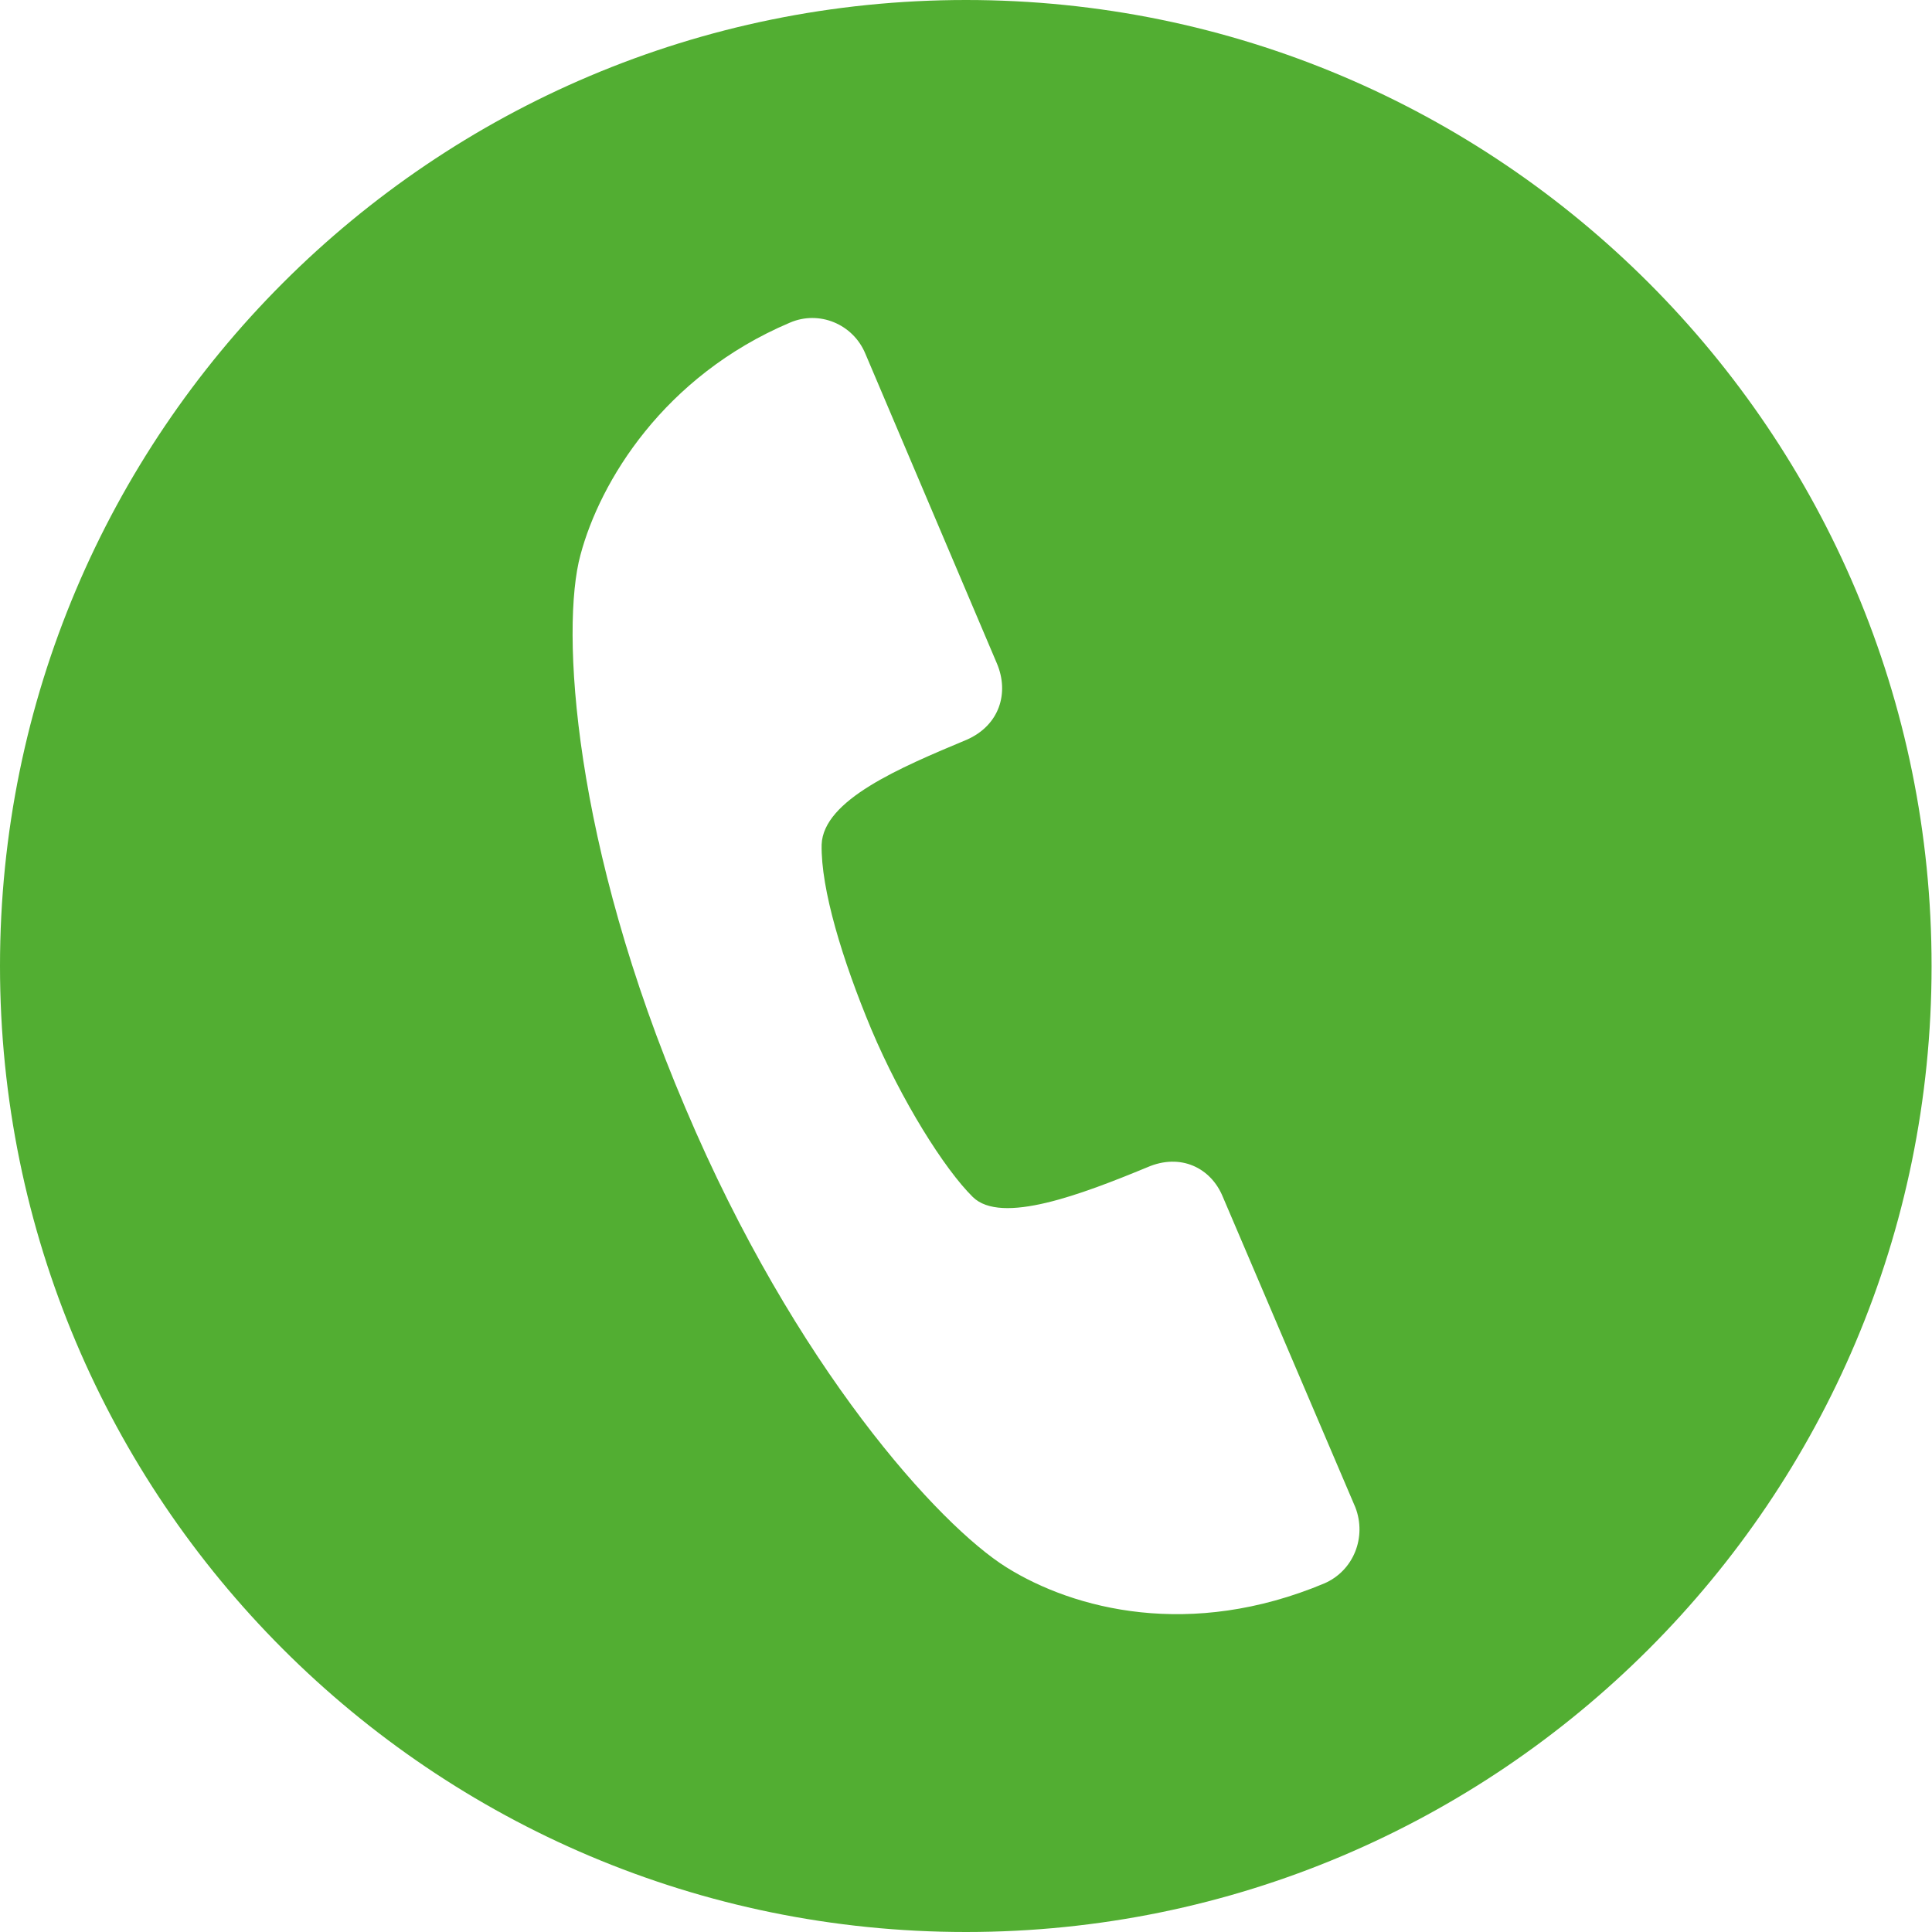 <svg version="1.1" id="Layer_1" xmlns="http://www.w3.org/2000/svg" xmlns:xlink="http://www.w3.org/1999/xlink" x="0px" y="0px"
	 width="4.55px" height="4.55px" viewBox="0 0 4.55 4.55" enable-background="new 0 0 4.55 4.55" xml:space="preserve">
<g>
	<defs>
		<rect id="SVGID_1_" width="4.55" height="4.55"/>
	</defs>
	<clipPath id="SVGID_2_">
		<use xlink:href="#SVGID_1_"  overflow="visible"/>
	</clipPath>
	<path clip-path="url(#SVGID_2_)" fill="#52ae32" d="M2.275,0C1.018,0,0,1.019,0,2.275C0,3.531,1.018,4.55,2.275,4.55
		c1.256,0,2.274-1.019,2.274-2.274C4.55,1.019,3.531,0,2.275,0 M3.119,3.729C2.804,3.861,2.53,3.791,2.37,3.691
		c-0.158-0.099-0.497-0.47-0.756-1.082C1.349,1.988,1.32,1.479,1.367,1.307C1.413,1.134,1.563,0.886,1.86,0.76
		c0.069-0.03,0.149,0.003,0.178,0.073l0.31,0.73c0.029,0.069,0.006,0.145-0.071,0.179C2.119,1.808,1.939,1.884,1.935,1.989
		C1.933,2.094,1.984,2.261,2.052,2.424c0.071,0.168,0.172,0.329,0.239,0.395c0.067,0.066,0.256-0.006,0.411-0.07
		C2.78,2.715,2.852,2.75,2.88,2.819l0.312,0.731C3.219,3.62,3.188,3.699,3.119,3.729"/>
</g>
</svg>


